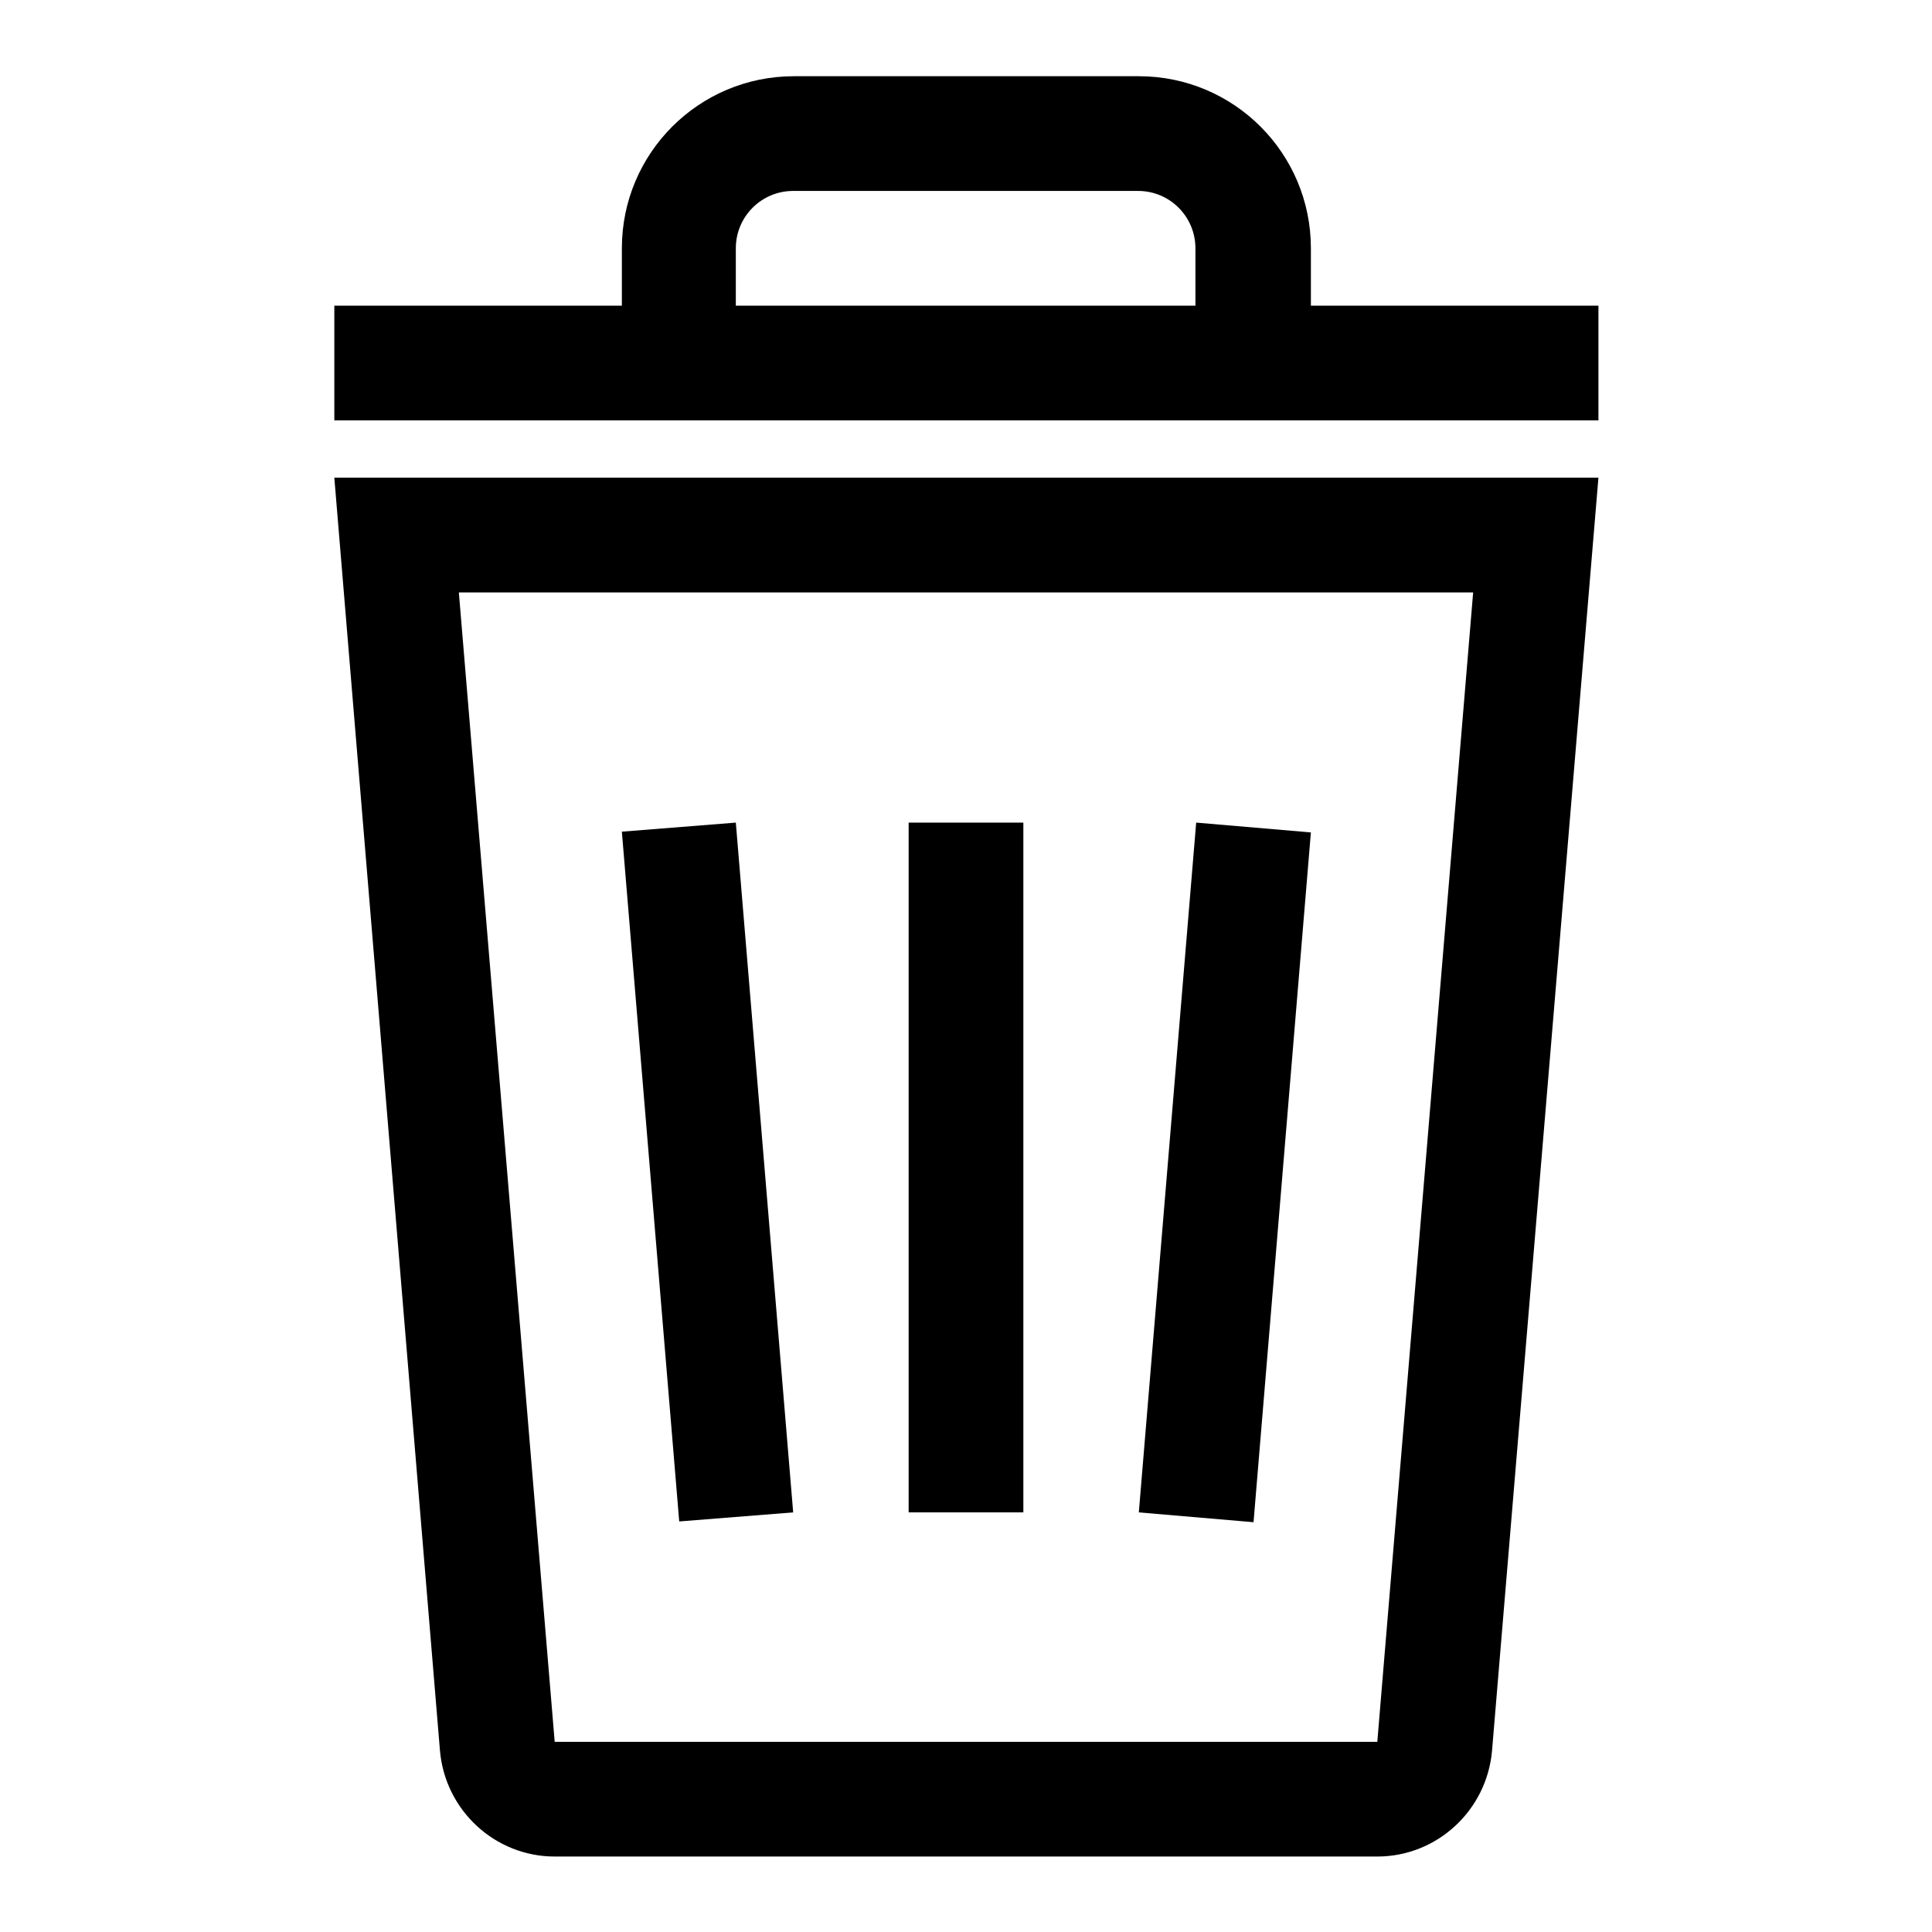 <?xml version="1.0" encoding="utf-8"?>
<!-- Svg Vector Icons : http://www.onlinewebfonts.com/icon -->
<!DOCTYPE svg PUBLIC "-//W3C//DTD SVG 1.1//EN" "http://www.w3.org/Graphics/SVG/1.1/DTD/svg11.dtd">
<svg version="1.1" xmlns="http://www.w3.org/2000/svg" xmlns:xlink="http://www.w3.org/1999/xlink" x="0px" y="0px" viewBox="0 0 256 256" enable-background="new 0 0 256 256" xml:space="preserve">
<g> <path fill="#000000" d="M58.3,232c0.7,7.9,7.3,14,15.2,14h109c7.9,0,14.5-6.1,15.2-14l14.1-168.7H44.3L58.3,232z M195.2,78.5 l-12.7,152.3h-109L60.8,78.5L195.2,78.5L195.2,78.5z M97.5,109l7.6,91.4L90,201.6l-7.6-91.4L97.5,109z M158.5,109l15.2,1.3 l-7.6,91.4l-15.2-1.3L158.5,109z M173.7,40.5v-7.6c0-12.6-10.2-22.8-22.8-22.8h-45.7c-12.6,0-22.8,10.2-22.8,22.8v7.6H44.3v15.2 h167.5V40.5H173.7z M158.5,40.5H97.5v-7.6c0-4.2,3.4-7.6,7.6-7.6h45.7c4.2,0,7.6,3.4,7.6,7.6V40.5L158.5,40.5z M120.4,109h15.2 v91.4h-15.2V109z"/></g>
</svg>